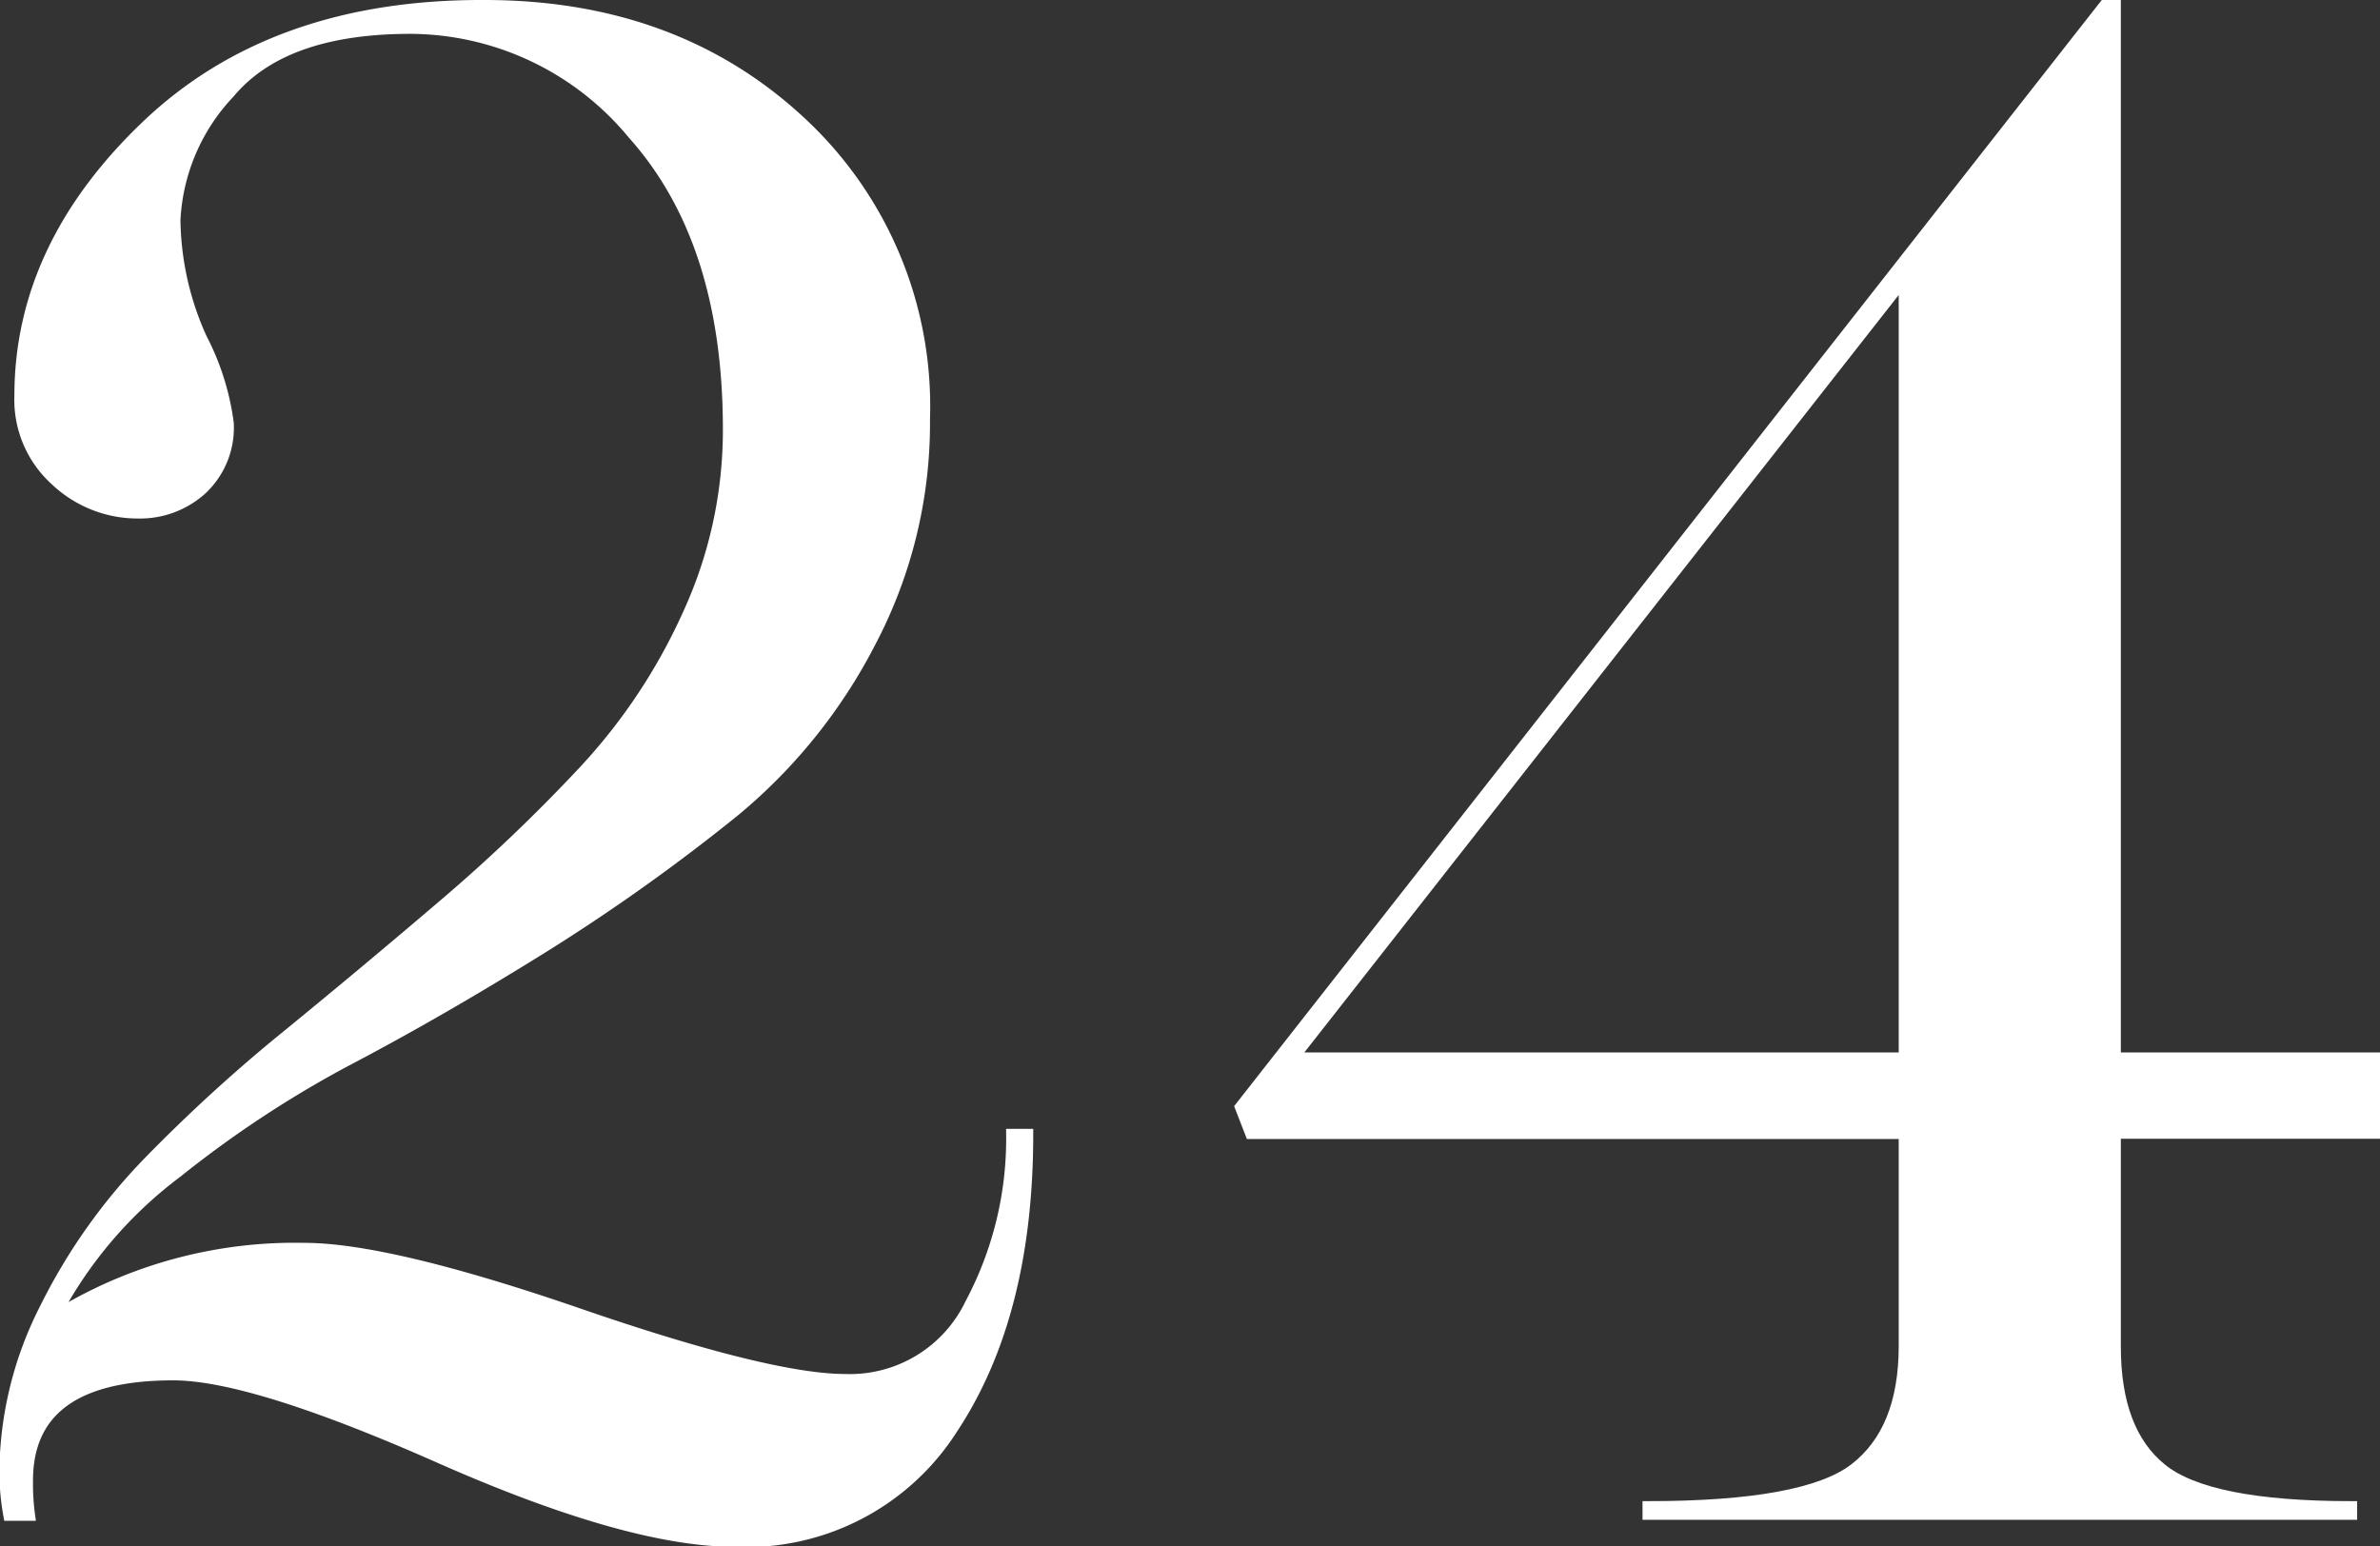 <?xml version="1.0" encoding="UTF-8"?> <svg xmlns="http://www.w3.org/2000/svg" viewBox="0 0 112.5 73.1"><rect x="0" y="0" width="112.5" height="73.1" fill="#333333" stroke="none"/> <defs> <style>.cls-1{fill:#fff;stroke:#fff;stroke-miterlimit:10;stroke-width:0.5px;}</style> </defs> <g id="Слой_2" data-name="Слой 2"> <g id="text"> <path class="cls-1" d="M29.92,6.35a13.7,13.7,0,0,0-10.5-5c-4,0-6.86,1-8.57,3.05a9.39,9.39,0,0,0-2.57,6A13.92,13.92,0,0,0,9.54,16a12.08,12.08,0,0,1,1.26,4,4,4,0,0,1-1.26,3.14,4.35,4.35,0,0,1-3,1.12,5.65,5.65,0,0,1-3.92-1.55,5.13,5.13,0,0,1-1.69-4q0-7.06,6-12.78T22.9.25q9,0,14.91,5.47a18.32,18.32,0,0,1,5.9,14.08,22.22,22.22,0,0,1-2.56,10.56,25.52,25.52,0,0,1-6.44,8A92,92,0,0,1,26,44.59Q21.06,47.68,16.66,50a51.75,51.75,0,0,0-8.28,5.42,20.23,20.23,0,0,0-5.52,6.29l.1.1V62a21.55,21.55,0,0,1,11.42-3q4,0,13,3.1t12.59,3.1a6.31,6.31,0,0,0,5.9-3.59,16.59,16.59,0,0,0,1.94-8h.78q0,8.52-3.54,13.89a11.56,11.56,0,0,1-10.31,5.37q-5,0-13.89-3.92C14.92,66.32,10.7,65,8.19,65Q1.3,65,1.31,70a11,11,0,0,0,.1,1.64h-1a11.85,11.85,0,0,1-.19-1.93,17.28,17.28,0,0,1,1.89-7.84A27.4,27.4,0,0,1,7,54.94a76.9,76.9,0,0,1,6.68-6.09q3.67-3,7.3-6.1a80.72,80.72,0,0,0,6.64-6.34A27.31,27.31,0,0,0,32.53,29a20.82,20.82,0,0,0,1.89-8.71Q34.42,11.38,29.92,6.35Z"></path> <path class="cls-1" d="M99.47.25H100V50h12.29v3.58H100V63.66q0,4,2.17,5.76c1.46,1.19,4.44,1.79,9,1.79v.38H77.89v-.38q7.44,0,9.77-1.79T90,63.66V53.59H59.11l-.49-1.26ZM61.14,50H90V13.22Z"></path> </g> </g> </svg> 